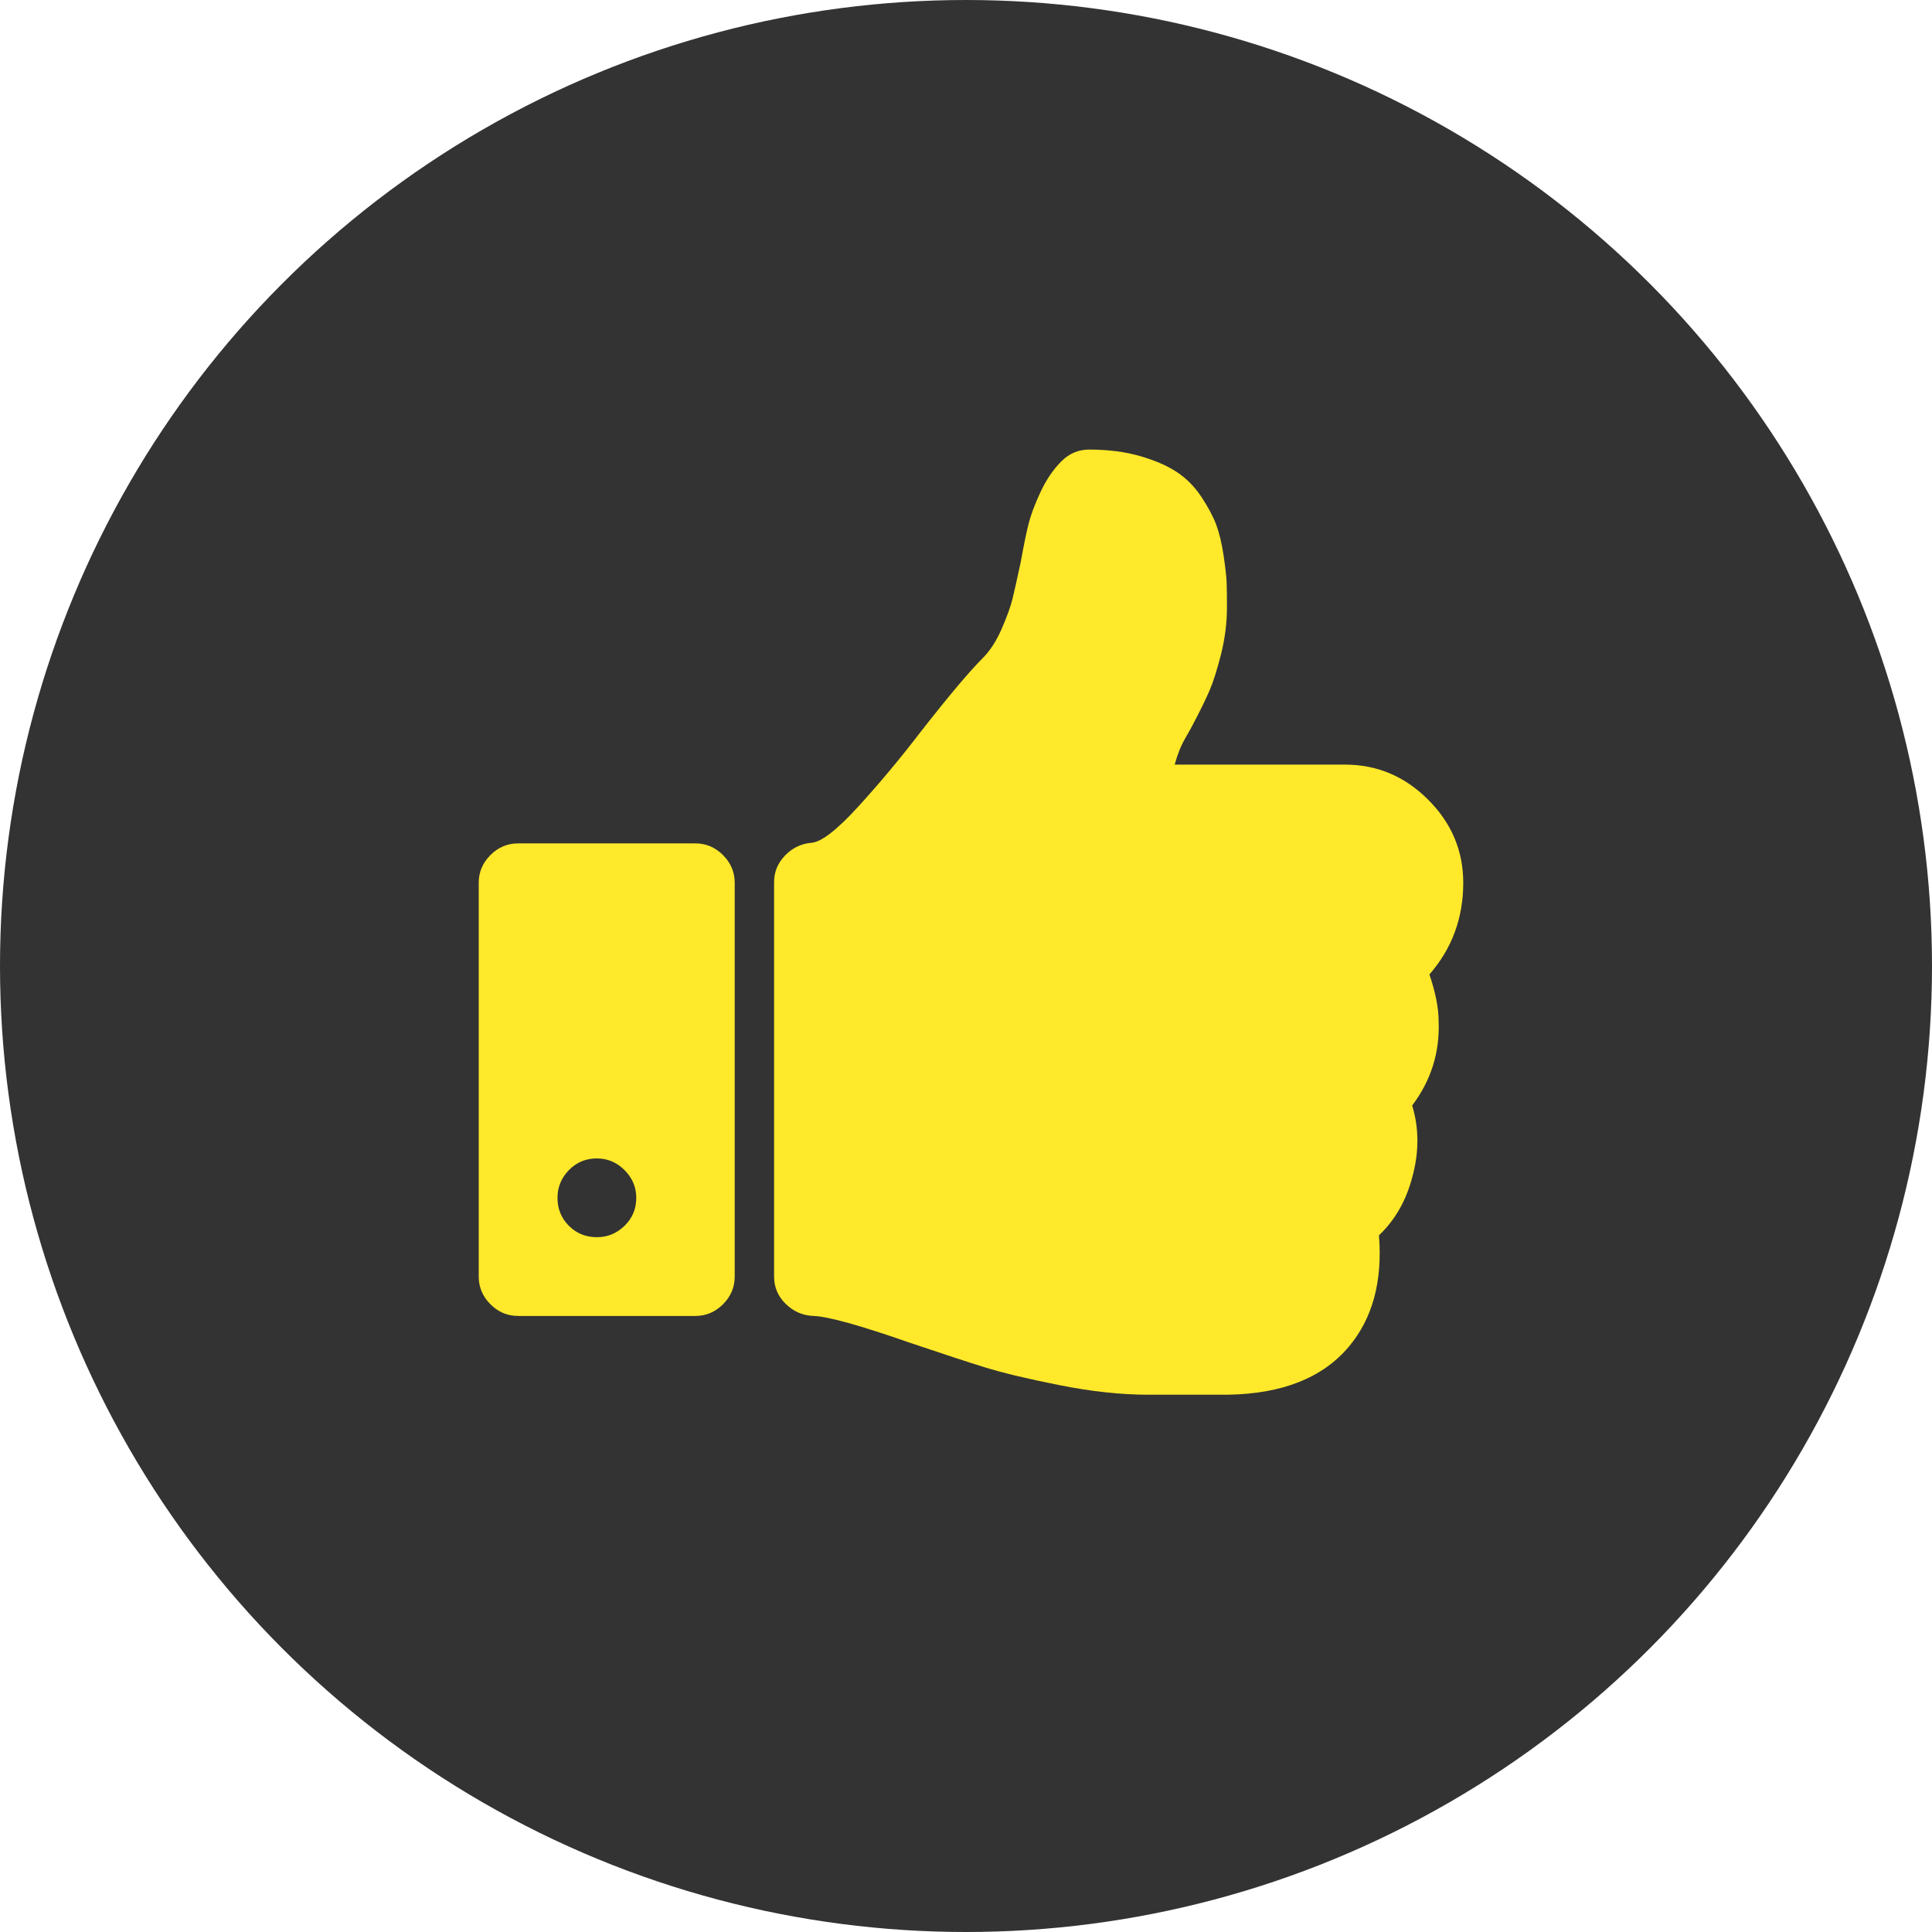 <svg xmlns="http://www.w3.org/2000/svg" width="4736" height="4736" viewBox="0 0 4736 4736" fill="none"><circle cx="2368" cy="2368" r="2368" fill="#333333"></circle><g clip-path="url(#clip0_438_295)"><path d="M1559.68 2936.25C1559.68 2910.11 1550.13 2887.49 1531.02 2868.37C1511.91 2849.26 1489.29 2839.71 1463.14 2839.71C1435.99 2839.71 1413.11 2849.26 1394.51 2868.37C1375.91 2887.49 1366.61 2910.11 1366.61 2936.25C1366.61 2963.4 1375.91 2986.28 1394.51 3004.88C1413.11 3023.48 1435.99 3032.79 1463.14 3032.79C1489.29 3032.79 1511.91 3023.48 1531.02 3004.88C1550.13 2986.28 1559.68 2963.4 1559.68 2936.25ZM1801.02 2163.97V3129.32C1801.02 3155.46 1791.46 3178.09 1772.36 3197.2C1753.25 3216.31 1730.63 3225.86 1704.48 3225.86H1270.07C1243.93 3225.86 1221.3 3216.31 1202.19 3197.2C1183.09 3178.09 1173.54 3155.46 1173.54 3129.32V2163.97C1173.54 2137.82 1183.09 2115.19 1202.19 2096.09C1221.3 2076.98 1243.93 2067.43 1270.07 2067.43H1704.48C1730.63 2067.43 1753.25 2076.98 1772.36 2096.09C1791.46 2115.19 1801.02 2137.82 1801.02 2163.97ZM3586.93 2163.97C3586.93 2250.44 3559.28 2325.36 3503.97 2388.71C3519.05 2432.95 3526.59 2471.17 3526.59 2503.35C3529.61 2579.78 3508 2648.65 3461.73 2710C3478.82 2766.3 3478.82 2825.13 3461.73 2886.47C3446.65 2943.79 3419.5 2991.05 3380.28 3028.26C3389.33 3140.89 3364.7 3231.89 3306.37 3301.28C3242.01 3377.71 3142.97 3416.92 3009.22 3418.93H2814.64C2748.27 3418.93 2675.87 3411.13 2597.44 3395.55C2519 3379.97 2457.91 3365.38 2414.17 3351.81C2370.43 3338.23 2309.84 3318.37 2232.41 3292.23C2108.72 3248.98 2029.28 3226.87 1994.09 3225.86C1967.94 3224.85 1945.32 3215.04 1926.21 3196.44C1907.11 3177.85 1897.55 3155.46 1897.55 3129.32V2162.46C1897.55 2137.32 1906.6 2115.45 1924.7 2096.84C1942.8 2078.24 1964.42 2067.93 1989.56 2065.92C2013.7 2063.91 2051.91 2034.25 2104.2 1976.93C2156.49 1919.61 2207.27 1858.77 2256.55 1794.41C2324.92 1706.93 2375.71 1646.59 2408.89 1613.41C2426.99 1595.31 2442.58 1571.18 2455.65 1541.01C2468.72 1510.84 2477.52 1486.45 2482.05 1467.85C2486.57 1449.25 2493.36 1418.83 2502.41 1376.6C2509.45 1337.38 2515.73 1306.71 2521.26 1284.59C2526.8 1262.46 2536.6 1236.32 2550.68 1206.15C2564.76 1175.98 2581.85 1150.84 2601.96 1130.73C2621.07 1111.62 2643.7 1102.07 2669.84 1102.07C2716.1 1102.07 2757.58 1107.35 2794.28 1117.91C2830.98 1128.47 2861.15 1141.54 2884.78 1157.13C2908.42 1172.71 2928.52 1193.08 2945.12 1218.22C2961.71 1243.36 2973.78 1265.98 2981.32 1286.09C2988.86 1306.2 2994.89 1331.34 2999.42 1361.51C3003.94 1391.68 3006.46 1414.3 3006.96 1429.39C3007.46 1444.47 3007.71 1464.08 3007.71 1488.22C3007.71 1526.43 3002.93 1564.64 2993.38 1602.85C2983.84 1641.06 2974.27 1671.23 2964.73 1693.35C2955.18 1715.48 2941.35 1743.63 2923.25 1777.82C2920.23 1783.86 2915.21 1792.91 2908.16 1804.97C2901.12 1817.04 2895.6 1828.1 2891.57 1838.16C2887.54 1848.21 2883.53 1860.28 2879.5 1874.36H3297.32C3375.76 1874.36 3443.63 1903.02 3500.95 1960.34C3558.27 2017.65 3586.93 2085.53 3586.93 2163.97Z" fill="#FFE92A"></path></g><defs><clipPath id="clip0_438_295"><rect width="2413" height="2317" fill="white" transform="translate(1174 1102)"></rect></clipPath></defs></svg>